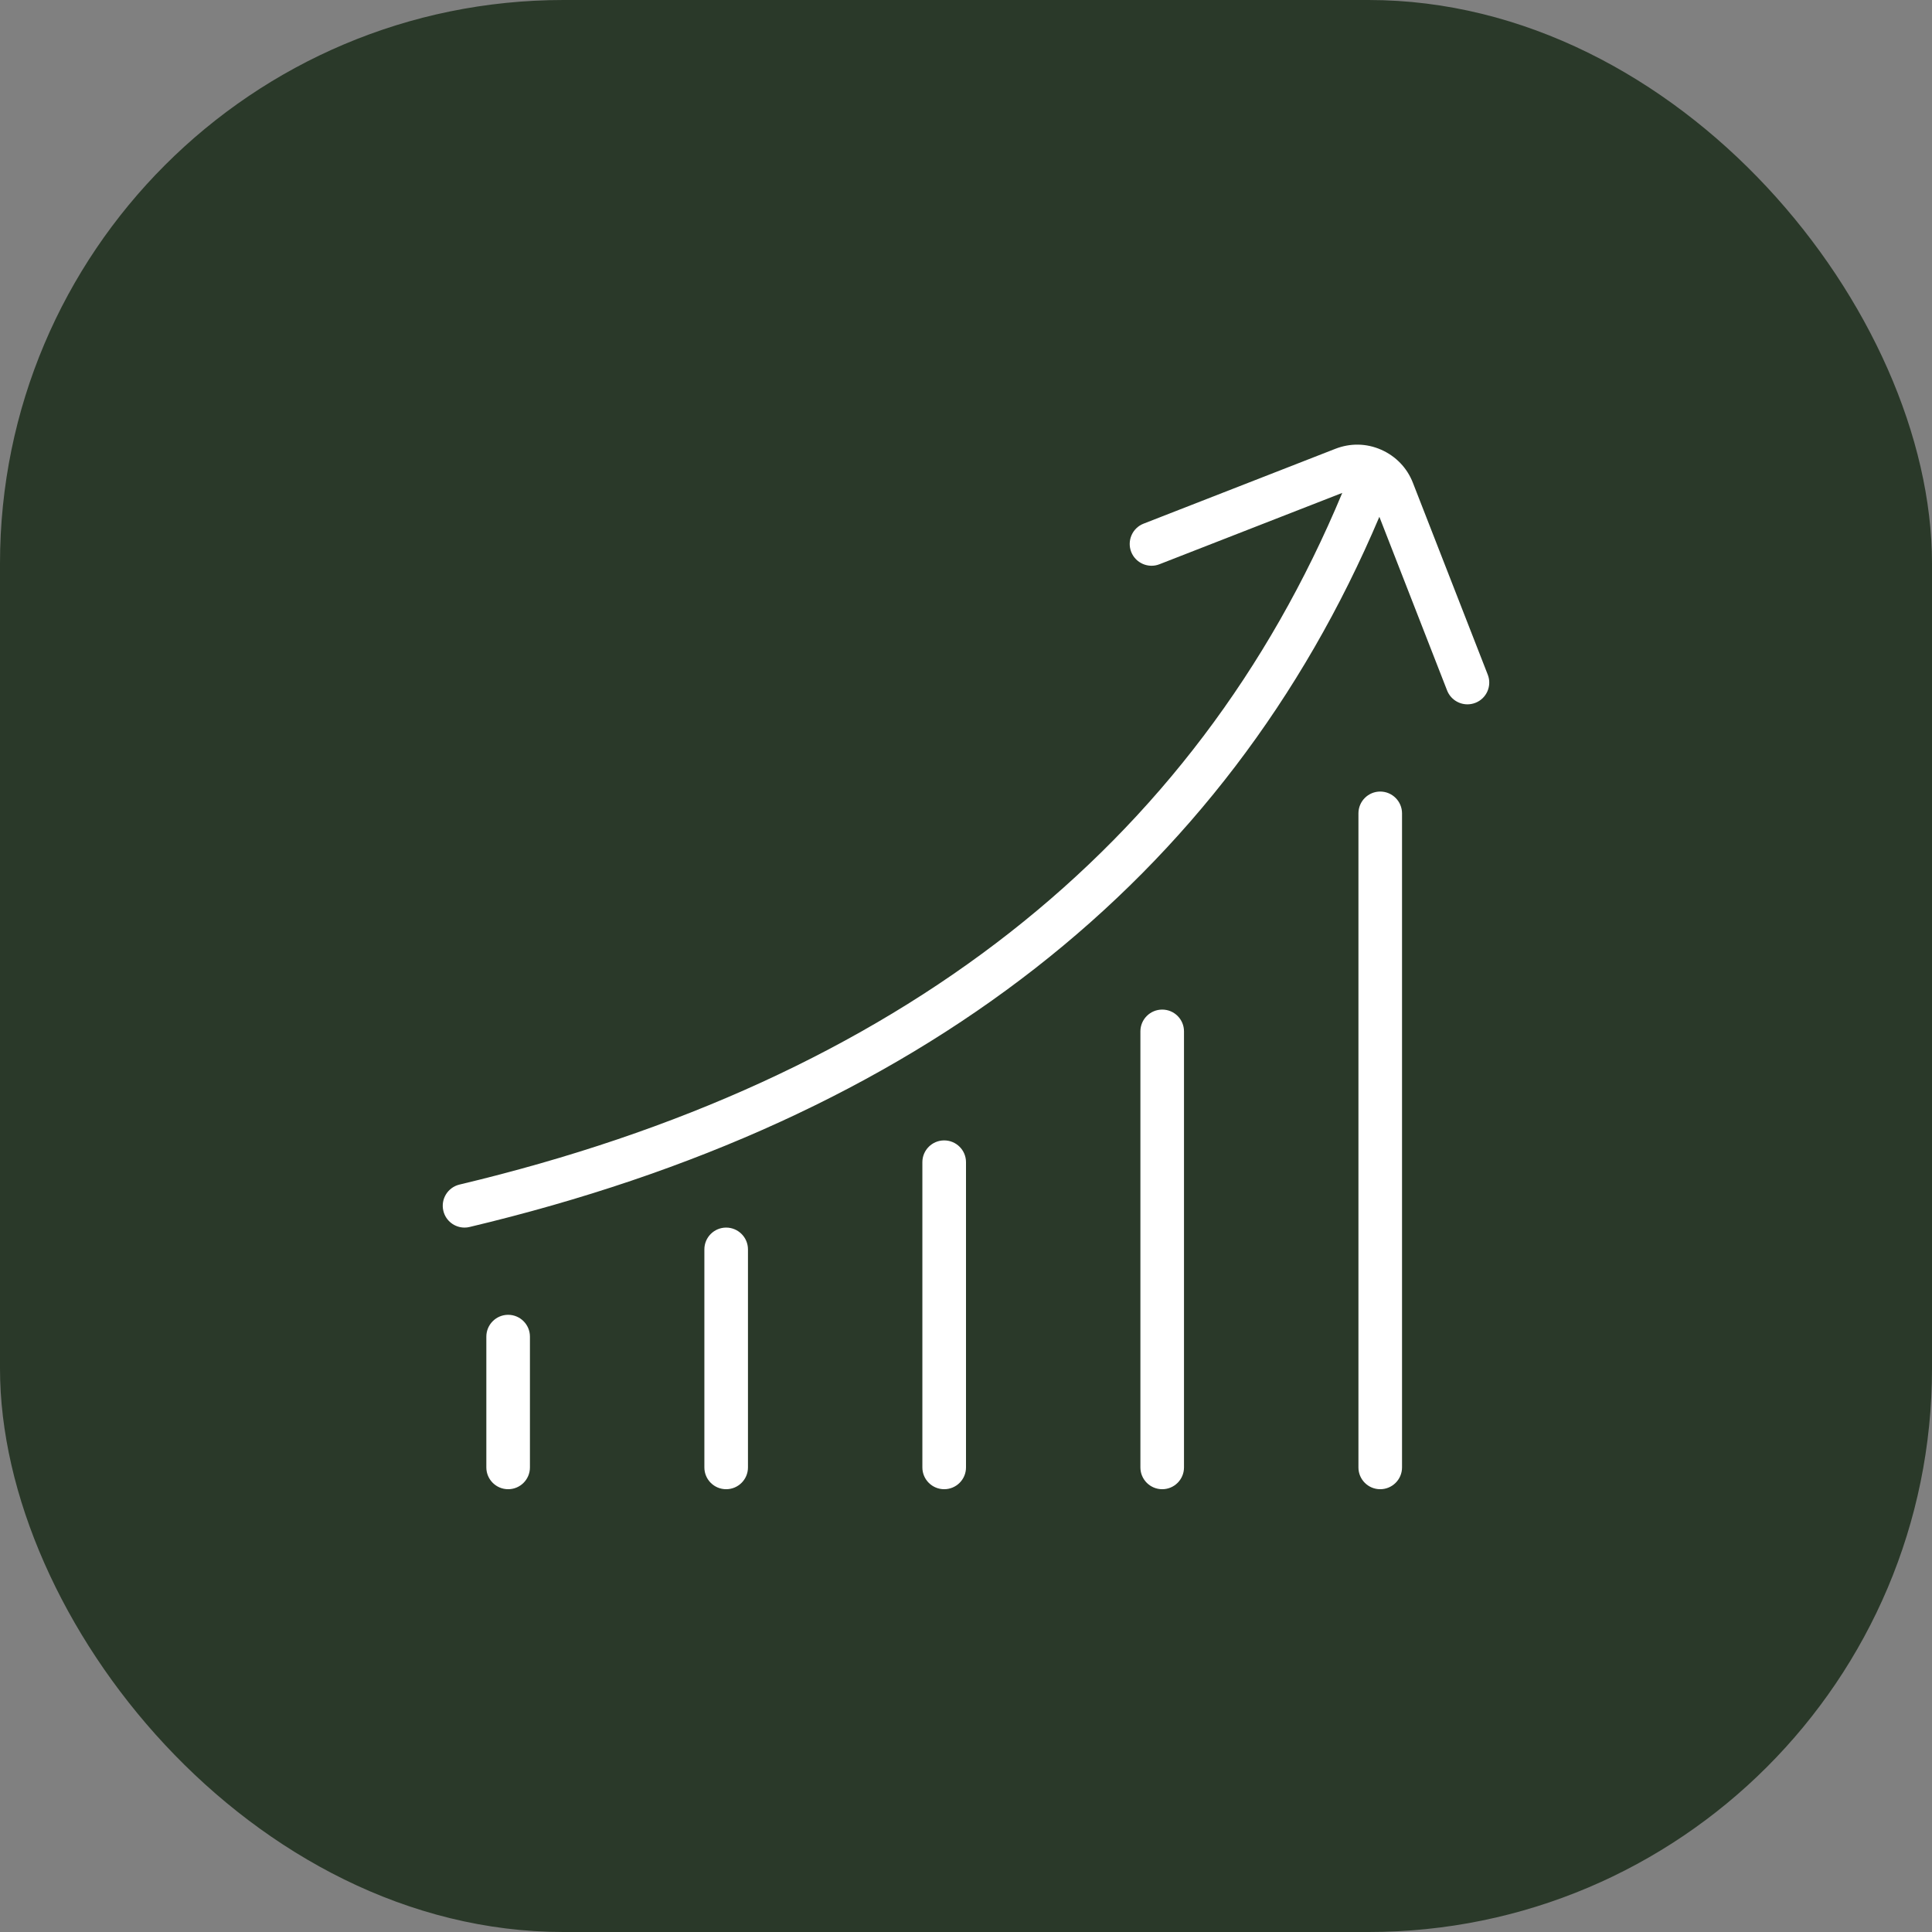 <?xml version="1.0" encoding="UTF-8"?> <svg xmlns="http://www.w3.org/2000/svg" width="48" height="48" viewBox="0 0 48 48" fill="none"><rect x="0" y="0" width="48" height="48" fill="#808080" stroke="none"/><rect width="48" height="48" rx="14" fill="#2A3929"></rect><g clip-path="url(#clip0_12076_22302)"><path d="M36.655 17.462C36.59 17.487 36.524 17.499 36.458 17.499C36.241 17.499 36.037 17.368 35.953 17.155L34.27 12.84C30.436 21.884 22.84 27.825 11.667 30.484C11.625 30.495 11.582 30.499 11.541 30.499C11.296 30.499 11.074 30.332 11.015 30.083C10.945 29.792 11.125 29.499 11.417 29.43C22.306 26.838 29.678 21.054 33.348 12.246L28.805 14.019C28.529 14.128 28.213 13.989 28.104 13.711C27.996 13.432 28.134 13.118 28.412 13.01L33.178 11.15C33.547 11.006 33.95 11.012 34.314 11.173C34.678 11.333 34.959 11.624 35.103 11.995L36.963 16.762C37.072 17.04 36.934 17.354 36.655 17.462ZM34.291 19.666C33.992 19.666 33.75 19.909 33.75 20.208V36.458C33.75 36.757 33.992 36.999 34.291 36.999C34.59 36.999 34.833 36.757 34.833 36.458V20.208C34.833 19.909 34.59 19.666 34.291 19.666ZM28.875 25.083C28.576 25.083 28.333 25.325 28.333 25.624V36.458C28.333 36.757 28.576 36.999 28.875 36.999C29.174 36.999 29.416 36.757 29.416 36.458V25.624C29.416 25.325 29.174 25.083 28.875 25.083ZM18.041 30.499C17.742 30.499 17.5 30.742 17.5 31.041V36.458C17.5 36.757 17.742 36.999 18.041 36.999C18.34 36.999 18.583 36.757 18.583 36.458V31.041C18.583 30.742 18.34 30.499 18.041 30.499ZM12.625 32.666C12.326 32.666 12.083 32.909 12.083 33.208V36.458C12.083 36.757 12.326 36.999 12.625 36.999C12.924 36.999 13.166 36.757 13.166 36.458V33.208C13.166 32.909 12.924 32.666 12.625 32.666ZM23.458 28.333C23.159 28.333 22.916 28.575 22.916 28.874V36.458C22.916 36.757 23.159 36.999 23.458 36.999C23.757 36.999 24 36.757 24 36.458V28.874C24 28.575 23.757 28.333 23.458 28.333Z" fill="white"></path></g><defs><clipPath id="clip0_12076_22302"><rect width="26" height="26" fill="white" transform="translate(11 11)"></rect></clipPath></defs></svg> 